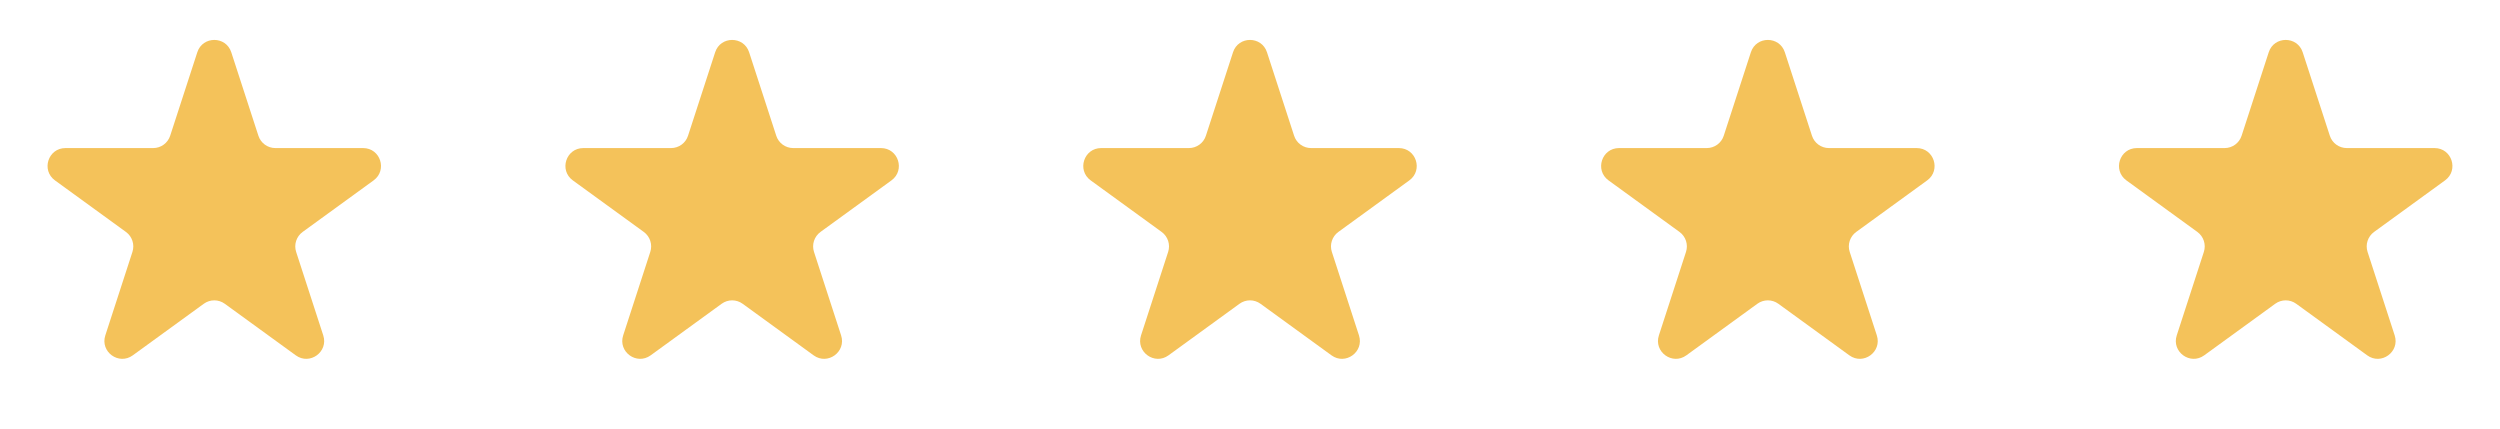 <svg width="140" height="24" viewBox="0 0 140 24" fill="none" xmlns="http://www.w3.org/2000/svg">
<path d="M11.049 2.927C11.348 2.006 12.652 2.006 12.951 2.927L14.47 7.601C14.604 8.013 14.988 8.292 15.421 8.292H20.335C21.304 8.292 21.706 9.531 20.923 10.101L16.947 12.989C16.597 13.244 16.45 13.695 16.584 14.107L18.102 18.781C18.402 19.703 17.347 20.469 16.564 19.899L12.588 17.011C12.237 16.756 11.763 16.756 11.412 17.011L7.436 19.899C6.653 20.469 5.598 19.703 5.898 18.781L7.416 14.107C7.55 13.695 7.403 13.244 7.053 12.989L3.077 10.101C2.294 9.531 2.696 8.292 3.665 8.292H8.579C9.013 8.292 9.396 8.013 9.53 7.601L11.049 2.927Z" fill="#F4C25A"/>
<path d="M40.049 2.927C40.348 2.006 41.652 2.006 41.951 2.927L43.47 7.601C43.603 8.013 43.987 8.292 44.421 8.292H49.335C50.304 8.292 50.706 9.531 49.923 10.101L45.947 12.989C45.597 13.244 45.45 13.695 45.584 14.107L47.102 18.781C47.402 19.703 46.347 20.469 45.563 19.899L41.588 17.011C41.237 16.756 40.763 16.756 40.412 17.011L36.437 19.899C35.653 20.469 34.598 19.703 34.898 18.781L36.416 14.107C36.55 13.695 36.403 13.244 36.053 12.989L32.077 10.101C31.294 9.531 31.696 8.292 32.665 8.292H37.579C38.013 8.292 38.397 8.013 38.53 7.601L40.049 2.927Z" fill="#F4C25A"/>
<path d="M69.049 2.927C69.348 2.006 70.652 2.006 70.951 2.927L72.47 7.601C72.603 8.013 72.987 8.292 73.421 8.292H78.335C79.304 8.292 79.707 9.531 78.923 10.101L74.947 12.989C74.597 13.244 74.45 13.695 74.584 14.107L76.102 18.781C76.402 19.703 75.347 20.469 74.564 19.899L70.588 17.011C70.237 16.756 69.763 16.756 69.412 17.011L65.436 19.899C64.653 20.469 63.598 19.703 63.898 18.781L65.416 14.107C65.55 13.695 65.403 13.244 65.053 12.989L61.077 10.101C60.294 9.531 60.696 8.292 61.665 8.292H66.579C67.013 8.292 67.397 8.013 67.53 7.601L69.049 2.927Z" fill="#F4C25A"/>
<path d="M98.049 2.927C98.348 2.006 99.652 2.006 99.951 2.927L101.47 7.601C101.604 8.013 101.987 8.292 102.421 8.292H107.335C108.304 8.292 108.706 9.531 107.923 10.101L103.947 12.989C103.597 13.244 103.45 13.695 103.584 14.107L105.102 18.781C105.402 19.703 104.347 20.469 103.564 19.899L99.588 17.011C99.237 16.756 98.763 16.756 98.412 17.011L94.436 19.899C93.653 20.469 92.598 19.703 92.898 18.781L94.416 14.107C94.55 13.695 94.403 13.244 94.053 12.989L90.077 10.101C89.293 9.531 89.696 8.292 90.665 8.292H95.579C96.013 8.292 96.397 8.013 96.53 7.601L98.049 2.927Z" fill="#F4C25A"/>
<path d="M127.049 2.927C127.348 2.006 128.652 2.006 128.951 2.927L130.47 7.601C130.604 8.013 130.987 8.292 131.421 8.292H136.335C137.304 8.292 137.706 9.531 136.923 10.101L132.947 12.989C132.597 13.244 132.45 13.695 132.584 14.107L134.102 18.781C134.402 19.703 133.347 20.469 132.564 19.899L128.588 17.011C128.237 16.756 127.763 16.756 127.412 17.011L123.436 19.899C122.653 20.469 121.598 19.703 121.898 18.781L123.416 14.107C123.55 13.695 123.403 13.244 123.053 12.989L119.077 10.101C118.294 9.531 118.696 8.292 119.665 8.292H124.579C125.013 8.292 125.396 8.013 125.53 7.601L127.049 2.927Z" fill="#F4C25A"/>
</svg>
